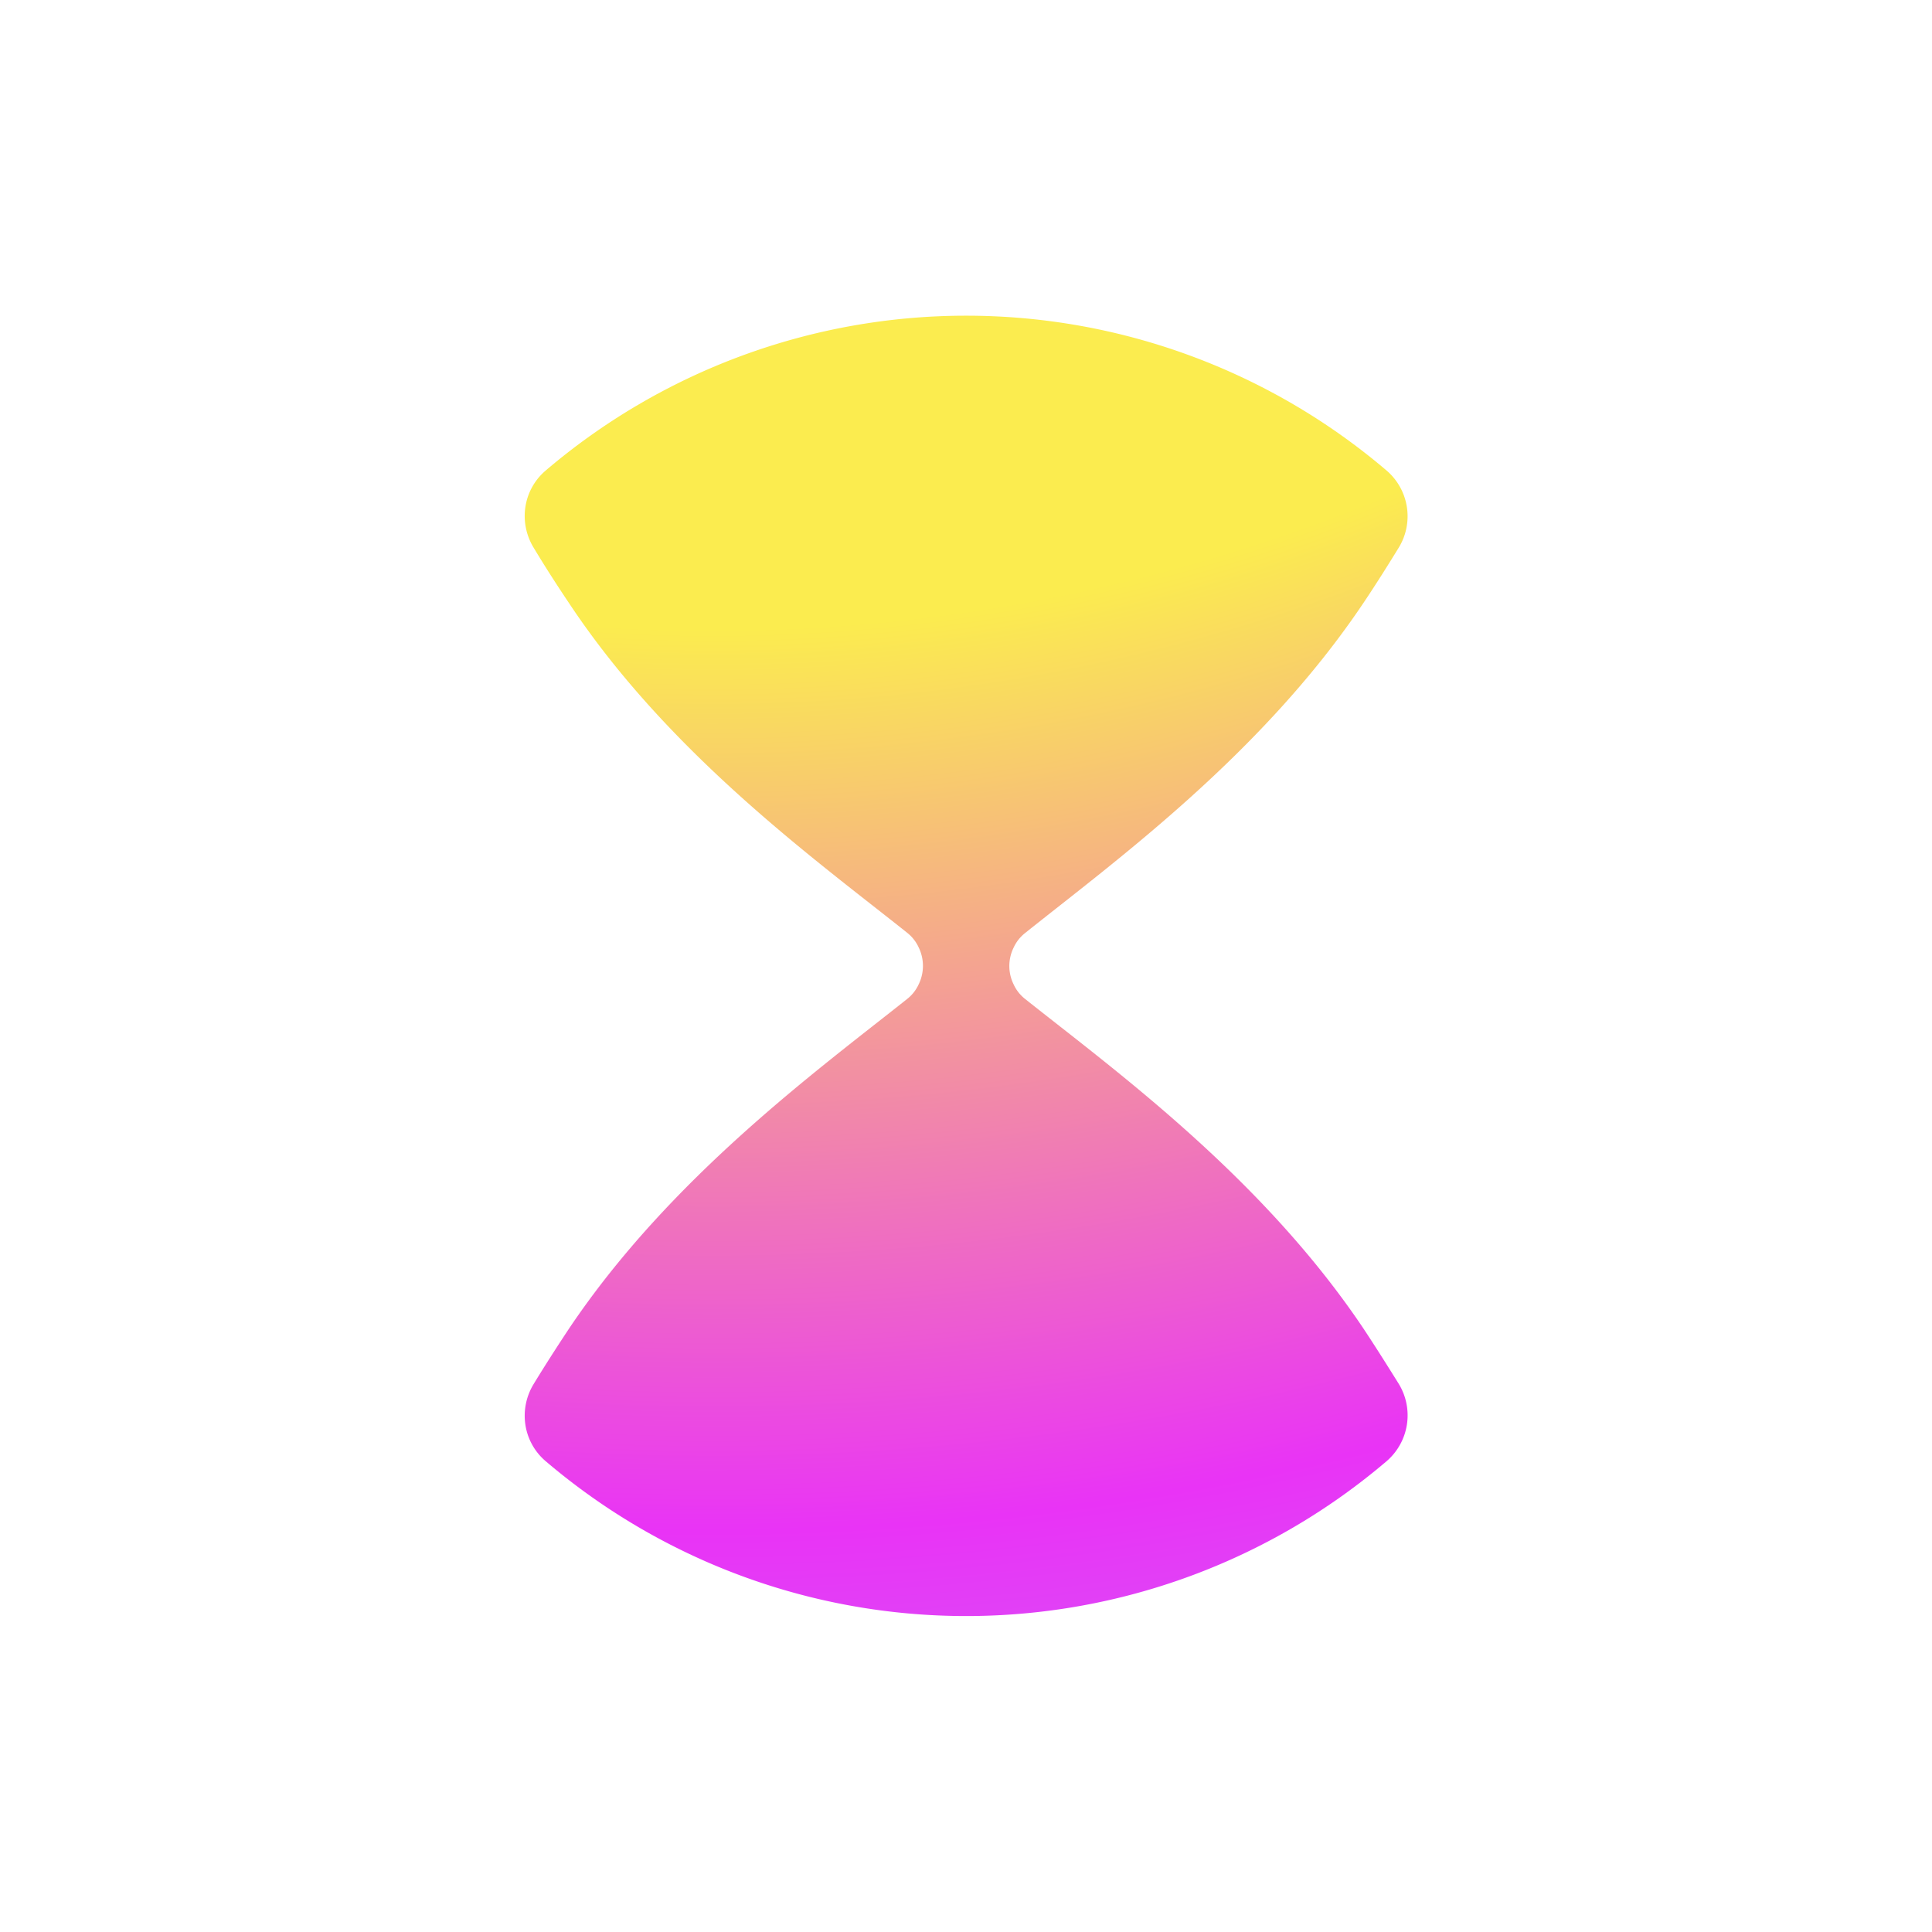 <?xml version="1.0" encoding="UTF-8"?> <svg xmlns="http://www.w3.org/2000/svg" xmlns:xlink="http://www.w3.org/1999/xlink" viewBox="0 0 73.14 73.14"> <defs> <style>.cls-1{fill:url(#radial-gradient);}.cls-2{opacity:0;fill:url(#linear-gradient);}</style> <radialGradient id="radial-gradient" cx="26.97" cy="-42.83" r="170.84" gradientUnits="userSpaceOnUse"> <stop offset="0.39" stop-color="#fbec4f"></stop> <stop offset="0.59" stop-color="#e933f6"></stop> <stop offset="0.92" stop-color="#75fafc"></stop> </radialGradient> <linearGradient id="linear-gradient" x1="36.57" y1="7560.26" x2="36.57" y2="7366.22" gradientTransform="matrix(1, 0, 0, -1, 0, 7489.07)" gradientUnits="userSpaceOnUse"> <stop offset="0" stop-color="#75fafc"></stop> <stop offset="1" stop-color="#0002f4"></stop> </linearGradient> </defs> <g id="Layer_2" data-name="Layer 2"> <g id="Layer_1-2" data-name="Layer 1"> <path class="cls-1" d="M51.62,50.3c.47.71.91,1.41,1.34,2.1a2.29,2.29,0,0,1-.46,2.91,24.54,24.54,0,0,1-31.85,0,2.25,2.25,0,0,1-.76-1.37,2.3,2.3,0,0,1,.31-1.54c.42-.69.87-1.39,1.34-2.1,3.84-5.72,9.39-9.77,12.8-12.48a1.5,1.5,0,0,0,.44-.56,1.59,1.59,0,0,0,0-1.39,1.5,1.5,0,0,0-.44-.56c-3.41-2.72-9-6.75-12.8-12.48-.47-.7-.92-1.4-1.34-2.1a2.3,2.3,0,0,1-.31-1.54,2.25,2.25,0,0,1,.76-1.37,24.54,24.54,0,0,1,31.85,0,2.28,2.28,0,0,1,.46,2.9c-.43.7-.87,1.4-1.34,2.1-3.85,5.74-9.41,9.78-12.81,12.5a1.5,1.5,0,0,0-.44.56,1.57,1.57,0,0,0,0,1.38,1.5,1.5,0,0,0,.44.56C42.22,40.53,47.78,44.57,51.62,50.3Z"></path> <path class="cls-2" d="M36.58,0A36.57,36.57,0,1,0,62.43,10.71,36.58,36.58,0,0,0,36.58,0Zm0,64.31a27.76,27.76,0,1,1,19.61-8.13,27.73,27.73,0,0,1-19.61,8.13Z"></path> </g> </g> </svg> 